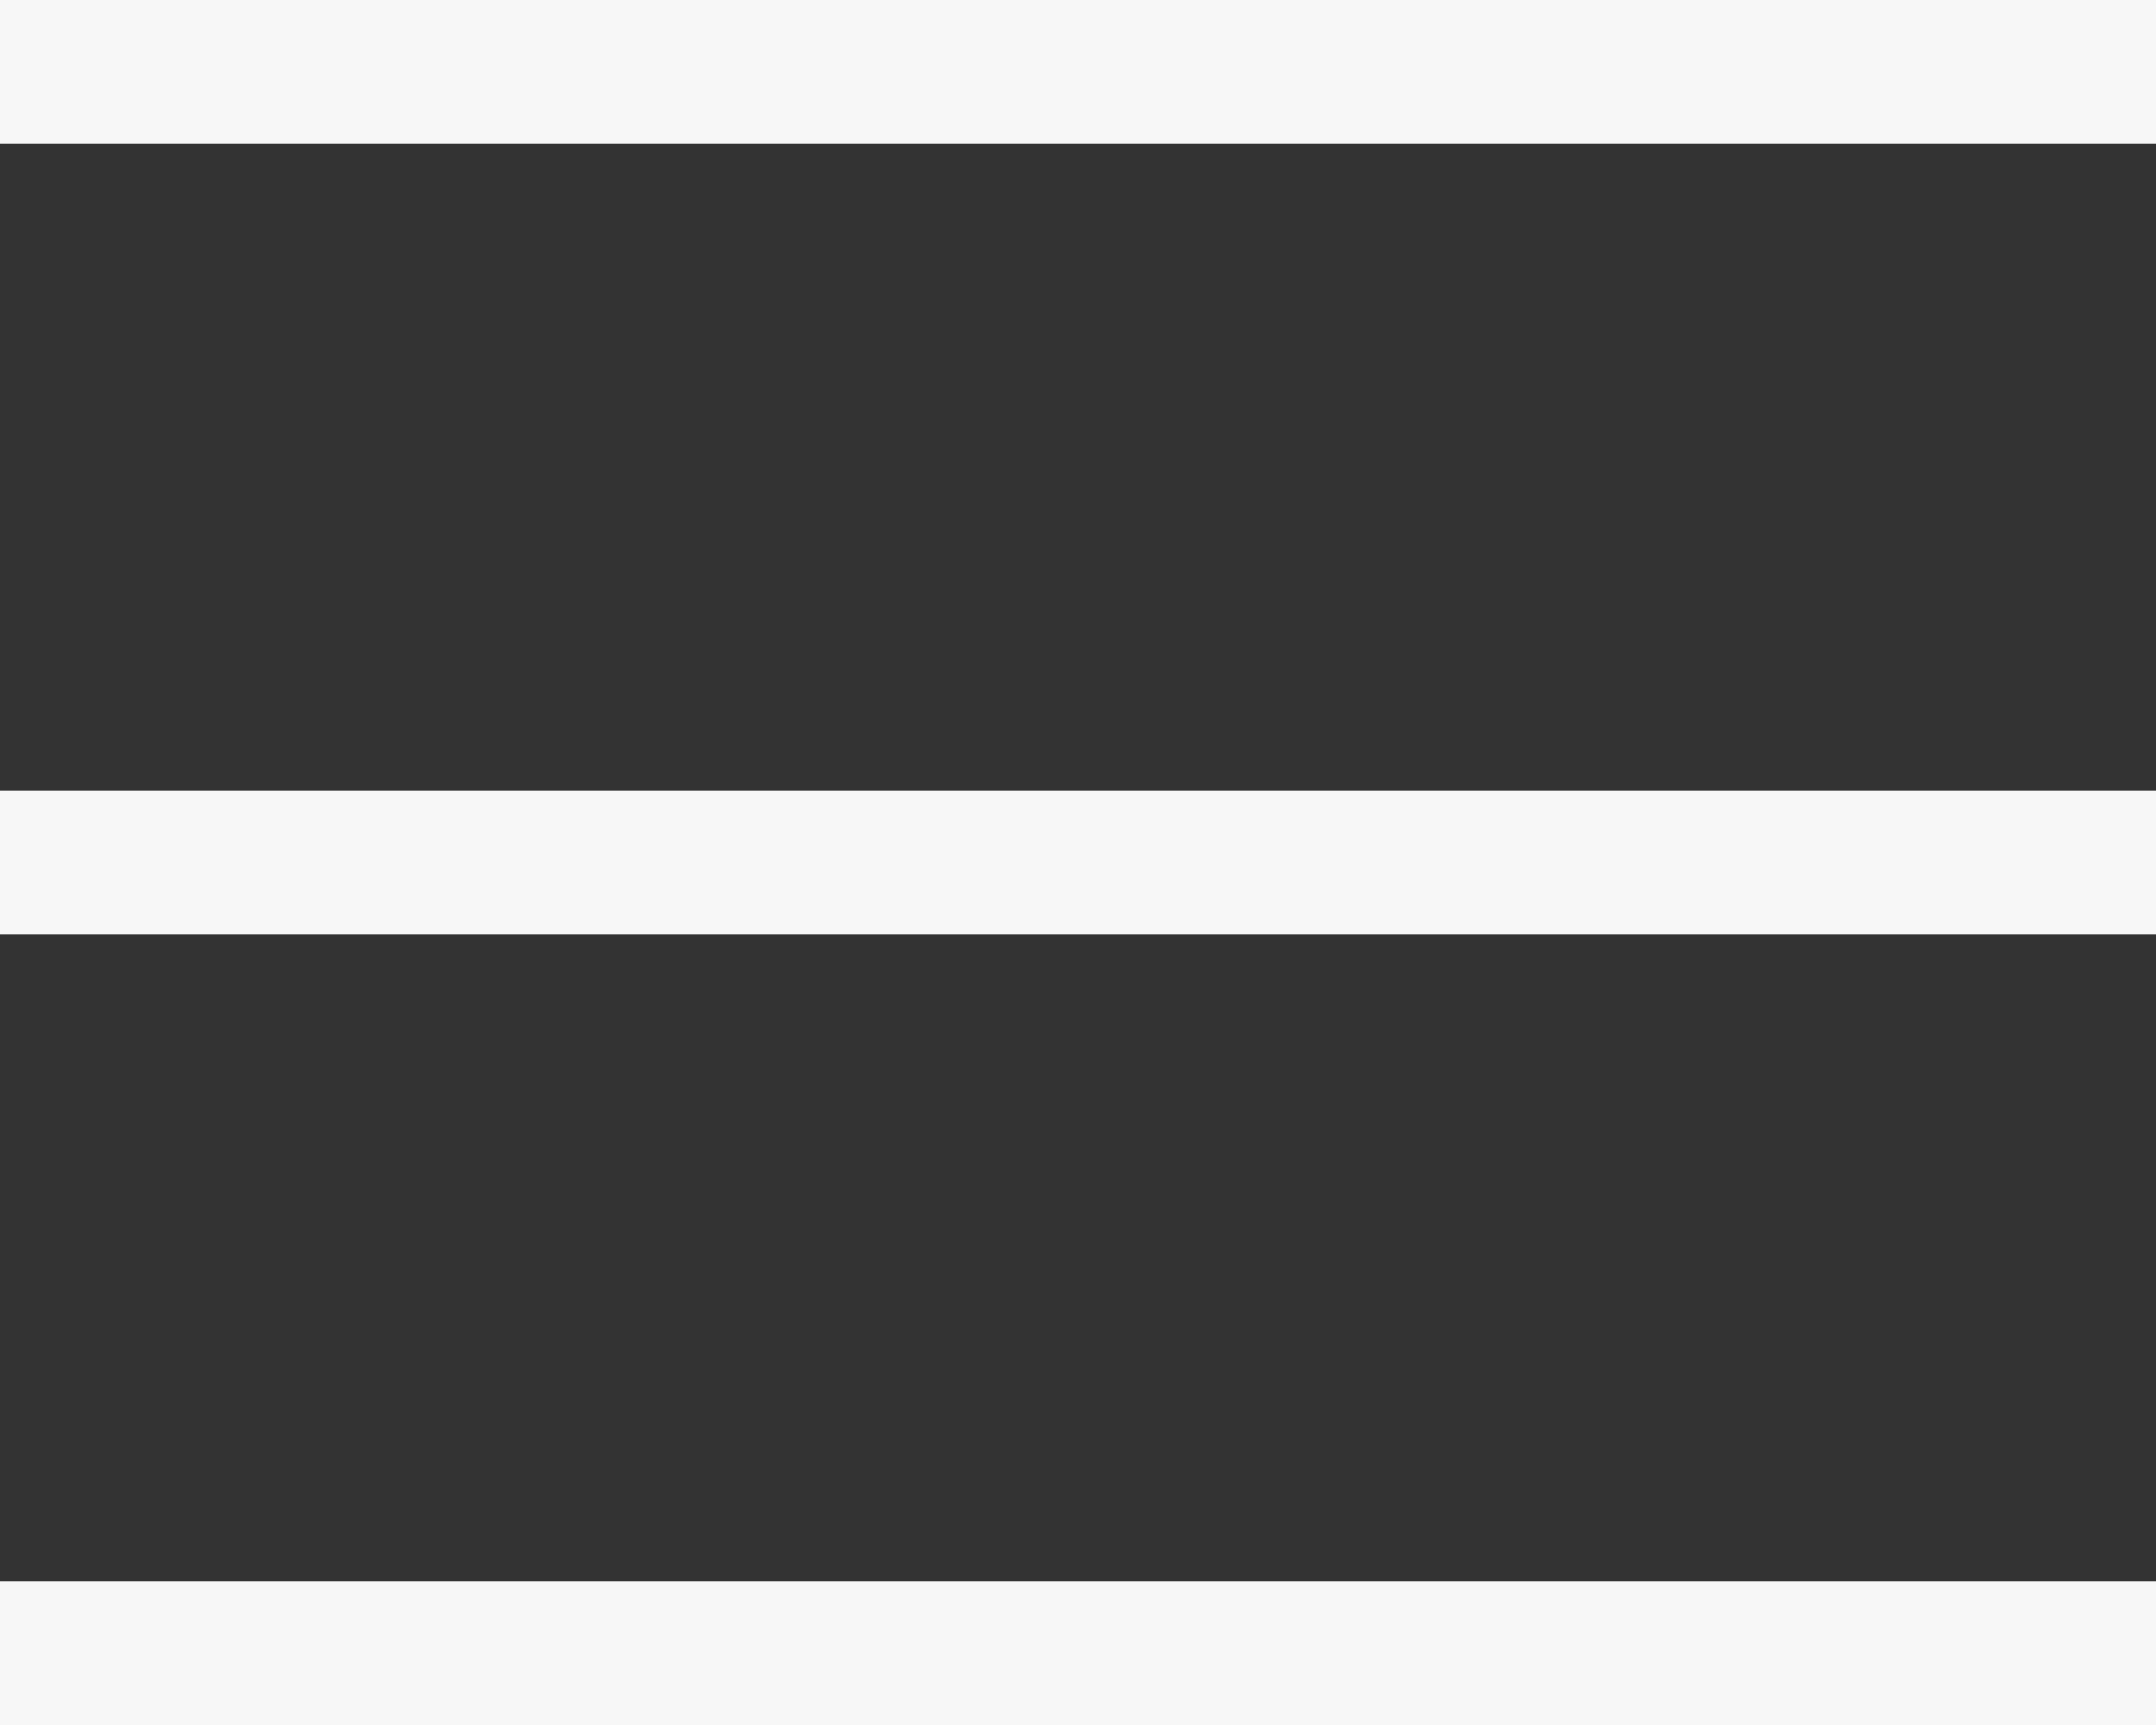 <svg width="30" height="24" viewBox="0 0 30 24" fill="none" xmlns="http://www.w3.org/2000/svg">
<rect x="0" y="0" width="30" height="24" fill="#333333" stroke="none"/>
<path d="M30 24L-1.90735e-06 24L-1.7325e-06 22L12.25 22L30 22L30 24ZM30 13L-9.45698e-07 13L-7.70852e-07 11L30 11L30 13ZM30 2L1.59528e-08 2L1.90798e-07 -2.62268e-06L30 3.8147e-06L30 2Z" fill="#F7F7F7"/>
</svg>
